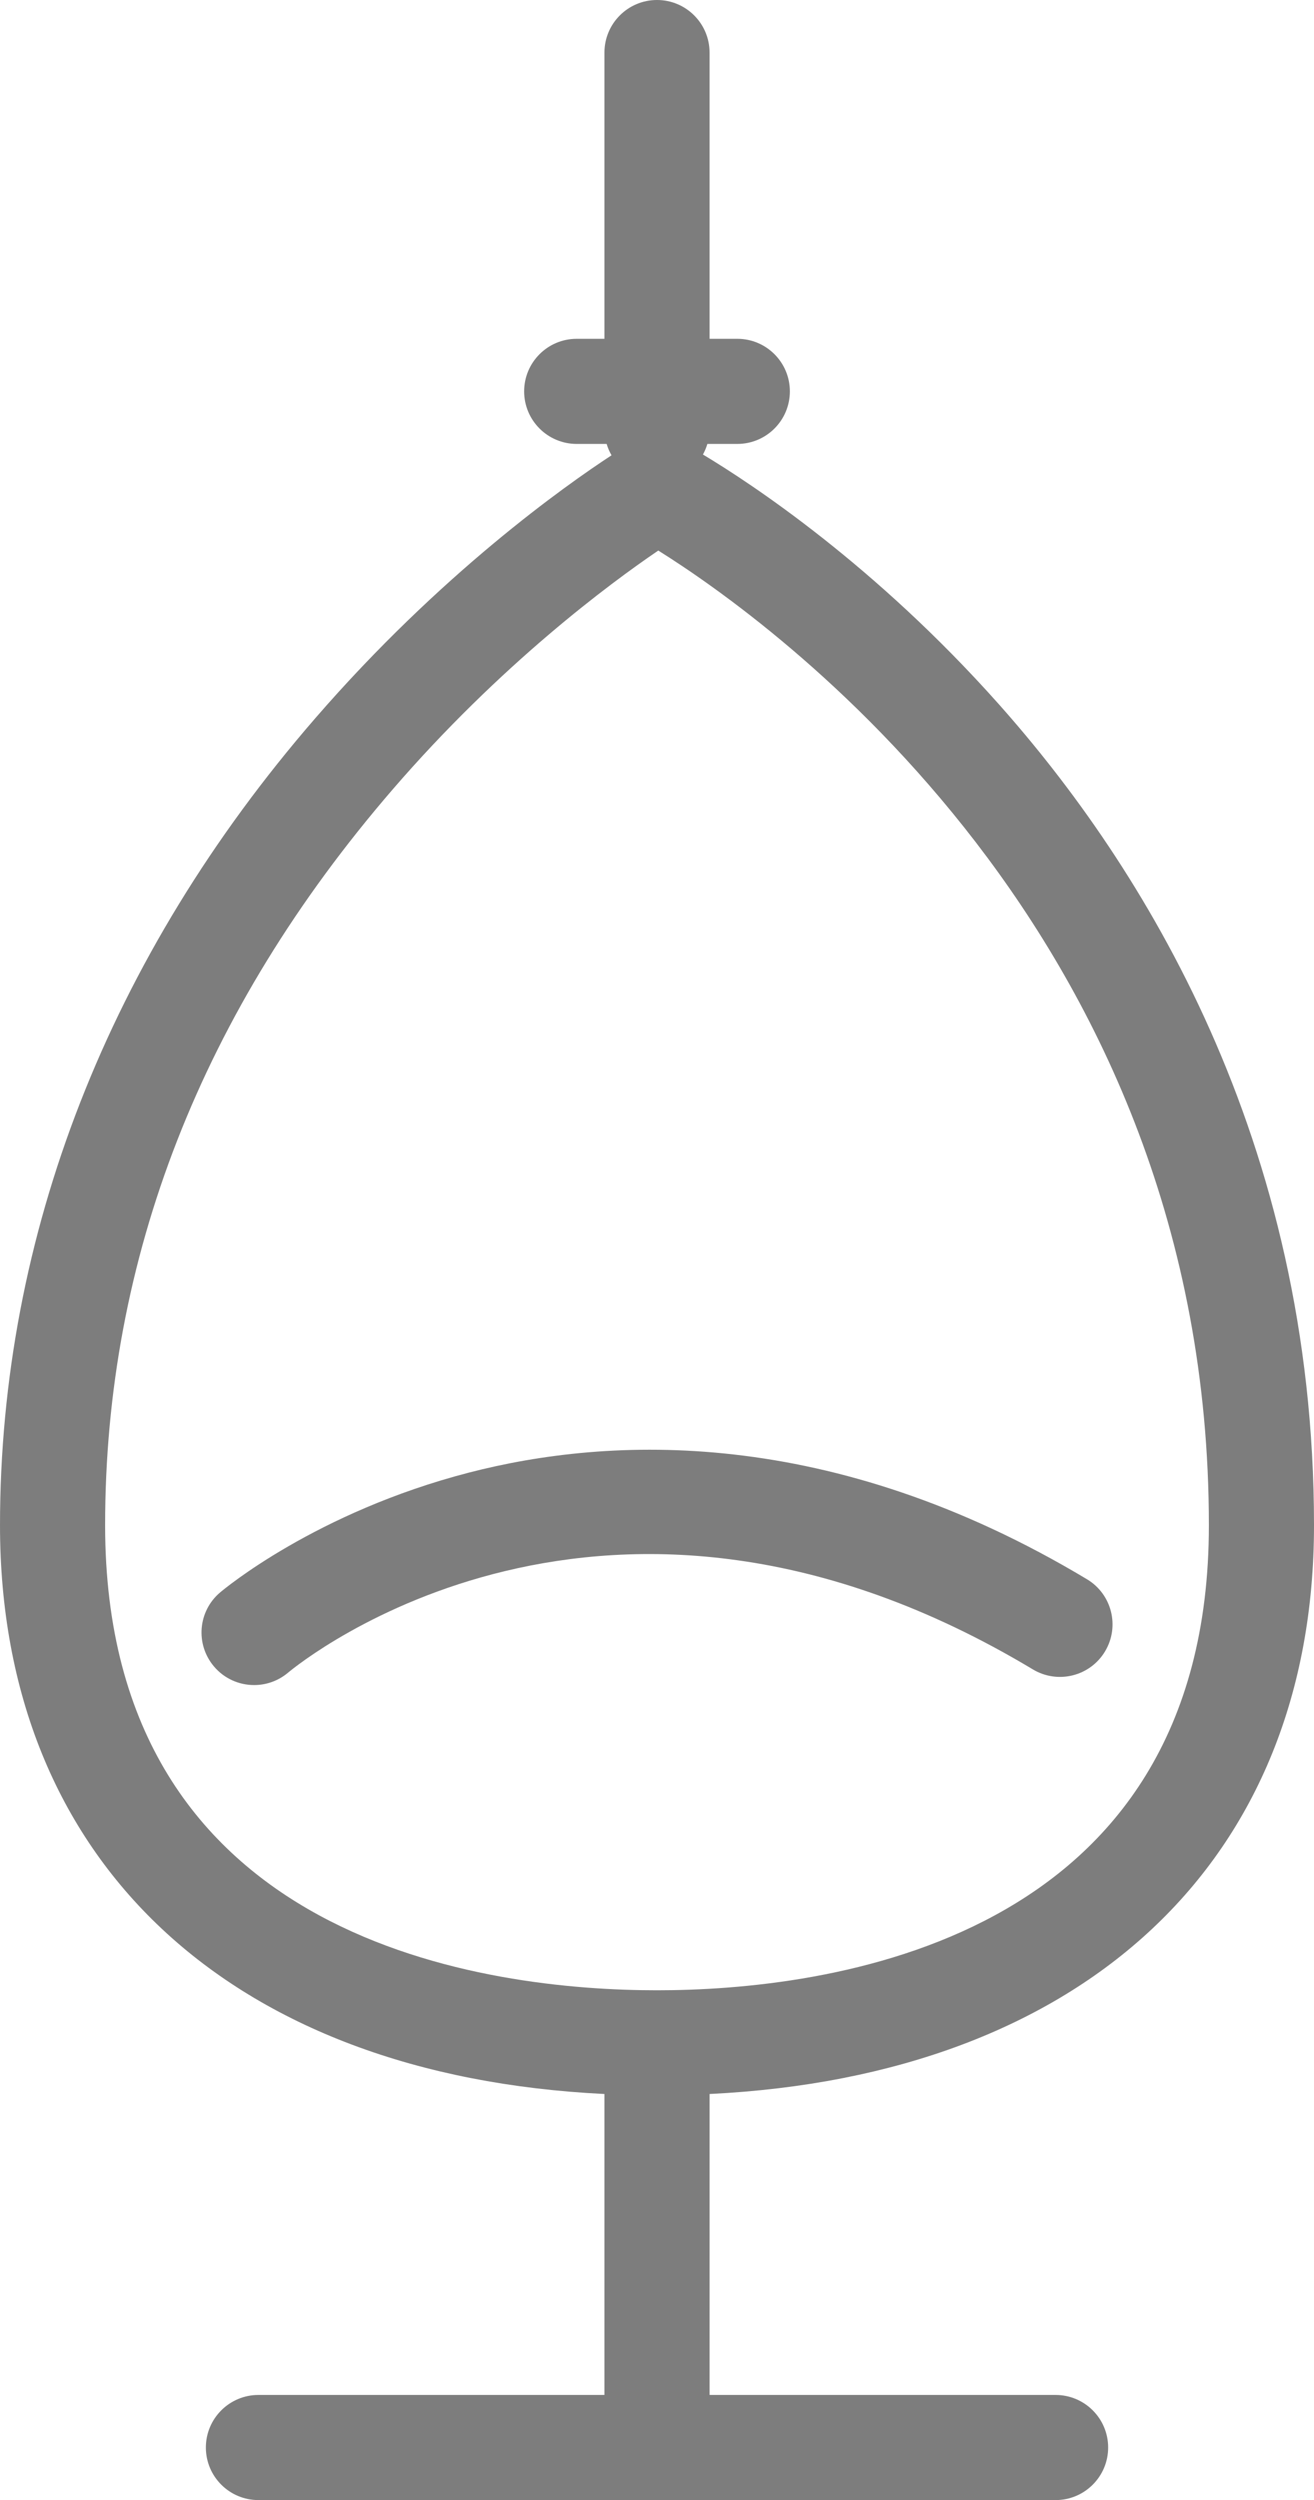 <?xml version="1.0" encoding="utf-8"?>
<!-- Generator: Adobe Illustrator 15.1.0, SVG Export Plug-In . SVG Version: 6.00 Build 0)  -->
<!DOCTYPE svg PUBLIC "-//W3C//DTD SVG 1.1//EN" "http://www.w3.org/Graphics/SVG/1.1/DTD/svg11.dtd">
<svg version="1.1" xmlns="http://www.w3.org/2000/svg" xmlns:xlink="http://www.w3.org/1999/xlink" x="0px" y="0px" width="150px"
	 height="285.368px" viewBox="16.943 -30.905 150 285.368" enable-background="new 16.943 -30.905 150 285.368"
	 xml:space="preserve">
<g id="Слой_1">
	<g id="Слой_1_2_">
		<g id="Слой_1_1_">
		</g>
	</g>
</g>
<g id="Режим_изоляции_1_">
	<g>
		<path fill="#7D7D7D" d="M166.943,143.192c0-44.06-19.587-75.306-36.019-93.76C116.78,33.548,102.71,24.291,97.187,20.977
			c0.211-0.38,0.382-0.785,0.508-1.21h3.416c3.313,0,6-2.687,6-6s-2.687-6-6-6h-3.167v-32.672c0-3.313-2.687-6-6-6s-6,2.687-6,6
			V7.767h-3.167c-3.313,0-6,2.687-6,6s2.687,6,6,6h3.416c0.136,0.458,0.326,0.892,0.561,1.297
			c-5.282,3.455-19.519,13.506-33.845,30.042c-23.529,27.157-35.965,59-35.965,92.087c0,38.375,26.274,62.836,69,64.919v34.352
			h-39.5c-3.313,0-6,2.687-6,6s2.687,6,6,6h91c3.313,0,6-2.687,6-6s-2.687-6-6-6h-39.5v-34.352
			C140.669,206.028,166.943,181.567,166.943,143.192z M28.943,143.192c0-30.462,11.027-58.699,32.774-83.928
			c12.35-14.327,24.858-23.578,30.372-27.326c12.828,8.023,62.854,43.663,62.854,111.254c0,47.909-44.058,53.081-63,53.081
			S28.943,191.102,28.943,143.192z"/>
		<path fill="#7D7D7D" d="M143.088,157.593c1.705-2.842,0.785-6.527-2.056-8.233c-29.28-17.578-54.527-16.324-70.553-12.178
			c-17.476,4.522-27.979,13.315-28.418,13.688c-2.521,2.139-2.829,5.907-0.698,8.435c1.185,1.406,2.881,2.13,4.589,2.13
			c1.362,0,2.732-0.46,3.857-1.401c1.462-1.224,36.353-29.621,85.045-0.384C137.699,161.354,141.382,160.433,143.088,157.593z"/>
	</g>
</g>
</svg>
